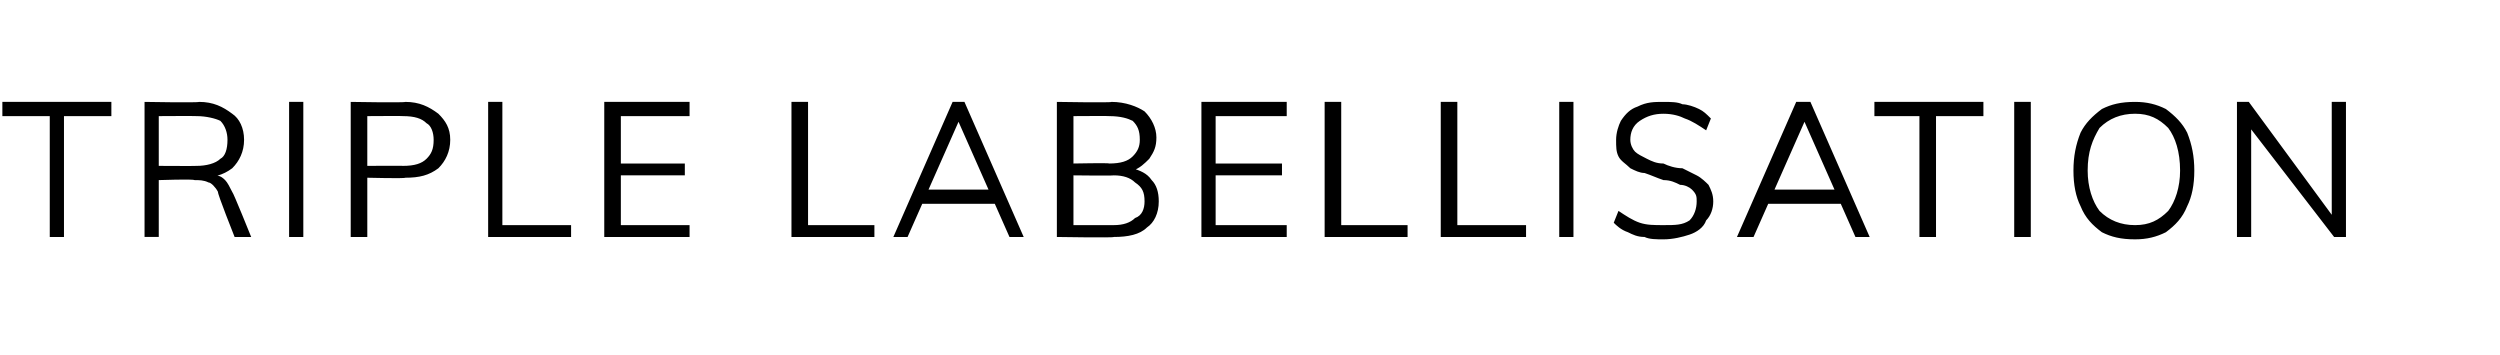<?xml version="1.0" standalone="no"?><!DOCTYPE svg PUBLIC "-//W3C//DTD SVG 1.1//EN" "http://www.w3.org/Graphics/SVG/1.1/DTD/svg11.dtd"><svg xmlns="http://www.w3.org/2000/svg" version="1.1" width="105.5px" height="15px" viewBox="0 -2 105.5 15" style="top:-2px"><desc>triple labellisation</desc><defs/><g id="Polygon56865"><path d="m2.1 8l0-5.1l-2 0l0-.6l4.6 0l0 .6l-2 0l0 5.1l-.6 0zm4 0l0-5.7c0 0 2.25.04 2.3 0c.6 0 1 .2 1.4.5c.3.2.5.6.5 1.1c0 .5-.2.9-.5 1.2c-.4.3-.8.4-1.4.4c0 0 .5-.1.5-.1c.3 0 .4 0 .6.2c.1.1.2.3.3.5c.04.01.8 1.9.8 1.9l-.7 0c0 0-.74-1.86-.7-1.9c-.1-.2-.3-.4-.4-.4c-.2-.1-.4-.1-.6-.1c-.04-.05-1.5 0-1.5 0l0 2.4l-.6 0zm.6-3c0 0 1.6.01 1.6 0c.4 0 .8-.1 1-.3c.2-.1.3-.4.3-.8c0-.3-.1-.6-.3-.8c-.2-.1-.6-.2-1-.2c0-.01-1.6 0-1.6 0l0 2.1zm5.5 3l0-5.7l.6 0l0 5.7l-.6 0zm2.6 0l0-5.7c0 0 2.29.04 2.3 0c.6 0 1 .2 1.4.5c.3.3.5.6.5 1.1c0 .5-.2.9-.5 1.2c-.4.3-.8.4-1.4.4c-.01.04-1.6 0-1.6 0l0 2.5l-.7 0zm.7-3c0 0 1.53-.01 1.5 0c.5 0 .8-.1 1-.3c.2-.2.3-.4.3-.8c0-.3-.1-.6-.3-.7c-.2-.2-.5-.3-1-.3c.03-.01-1.5 0-1.5 0l0 2.1zm5.1 3l0-5.7l.6 0l0 5.2l2.9 0l0 .5l-3.5 0zm4.9 0l0-5.7l3.6 0l0 .6l-2.9 0l0 2l2.7 0l0 .5l-2.7 0l0 2.1l2.9 0l0 .5l-3.6 0zm7.9 0l0-5.7l.7 0l0 5.2l2.8 0l0 .5l-3.5 0zm4.9 0l-.6 0l2.5-5.7l.5 0l2.5 5.7l-.6 0l-2.3-5.2l.3 0l-2.3 5.2zm.4-1.4l.3-.6l2.9 0l.3.6l-3.5 0zm5.9 1.4l0-5.7c0 0 2.34.04 2.3 0c.6 0 1.1.2 1.4.4c.3.3.5.7.5 1.1c0 .4-.1.6-.3.9c-.2.2-.4.4-.7.5c0 0 0-.1 0-.1c.3.1.6.2.8.5c.2.2.3.5.3.9c0 .5-.2.9-.5 1.1c-.3.3-.8.4-1.4.4c.02.04-2.4 0-2.4 0zm.7-.5c0 0 1.66 0 1.7 0c.4 0 .7-.1.9-.3c.3-.1.4-.4.4-.7c0-.4-.1-.6-.4-.8c-.2-.2-.5-.3-.9-.3c-.04.02-1.7 0-1.7 0l0 2.1zm0-2.6c0 0 1.53-.03 1.5 0c.5 0 .8-.1 1-.3c.2-.2.3-.4.3-.7c0-.4-.1-.6-.3-.8c-.2-.1-.5-.2-1-.2c.03-.01-1.5 0-1.5 0l0 2zm5.4 3.1l0-5.7l3.6 0l0 .6l-3 0l0 2l2.8 0l0 .5l-2.8 0l0 2.1l3 0l0 .5l-3.6 0zm5.2 0l0-5.7l.7 0l0 5.2l2.8 0l0 .5l-3.5 0zm4.9 0l0-5.7l.7 0l0 5.2l2.9 0l0 .5l-3.6 0zm5 0l0-5.7l.6 0l0 5.7l-.6 0zm4.4.1c-.3 0-.6 0-.8-.1c-.3 0-.5-.1-.7-.2c-.3-.1-.5-.3-.6-.4c0 0 .2-.5.2-.5c.3.2.6.4.9.5c.3.1.6.1 1 .1c.5 0 .8 0 1.1-.2c.2-.2.3-.5.3-.8c0-.2 0-.3-.2-.5c-.1-.1-.3-.2-.5-.2c-.2-.1-.4-.2-.7-.2c-.3-.1-.5-.2-.8-.3c-.2 0-.4-.1-.6-.2c-.2-.2-.4-.3-.5-.5c-.1-.2-.1-.4-.1-.7c0-.3.1-.6.2-.8c.2-.3.4-.5.7-.6c.4-.2.7-.2 1.1-.2c.3 0 .6 0 .8.1c.2 0 .5.1.7.2c.2.1.3.2.5.4c0 0-.2.5-.2.5c-.3-.2-.6-.4-.9-.5c-.2-.1-.5-.2-.9-.2c-.4 0-.7.1-1 .3c-.3.2-.4.5-.4.8c0 .2.1.4.2.5c.1.1.3.2.5.3c.2.1.4.2.7.2c.2.1.5.2.8.2c.2.1.4.2.6.3c.2.1.4.3.5.4c.1.2.2.4.2.7c0 .3-.1.6-.3.8c-.1.3-.4.5-.7.6c-.3.1-.7.2-1.1.2zm3.8-.1l-.7 0l2.5-5.7l.6 0l2.5 5.7l-.6 0l-2.3-5.2l.3 0l-2.3 5.2zm.4-1.4l.2-.6l3 0l.3.6l-3.5 0zm6.6 1.4l0-5.1l-1.9 0l0-.6l4.6 0l0 .6l-2 0l0 5.1l-.7 0zm4 0l0-5.7l.7 0l0 5.7l-.7 0zm5.1.1c-.6 0-1-.1-1.4-.3c-.4-.3-.7-.6-.9-1.1c-.2-.4-.3-.9-.3-1.5c0-.6.1-1.1.3-1.6c.2-.4.5-.7.9-1c.4-.2.8-.3 1.4-.3c.5 0 .9.1 1.3.3c.4.3.7.6.9 1c.2.5.3 1 .3 1.6c0 .6-.1 1.1-.3 1.5c-.2.5-.5.8-.9 1.1c-.4.2-.8.3-1.3.3zm0-.6c.6 0 1-.2 1.4-.6c.3-.4.5-1 .5-1.7c0-.8-.2-1.4-.5-1.8c-.4-.4-.8-.6-1.4-.6c-.6 0-1.1.2-1.5.6c-.3.5-.5 1-.5 1.8c0 .7.2 1.3.5 1.7c.4.4.9.6 1.5.6zm4.3.5l0-5.7l.5 0l3.6 4.9l-.1 0l0-4.9l.6 0l0 5.7l-.5 0l-3.7-4.8l.2 0l0 4.8l-.6 0z" stroke="none" fill="#000"/></g></svg>